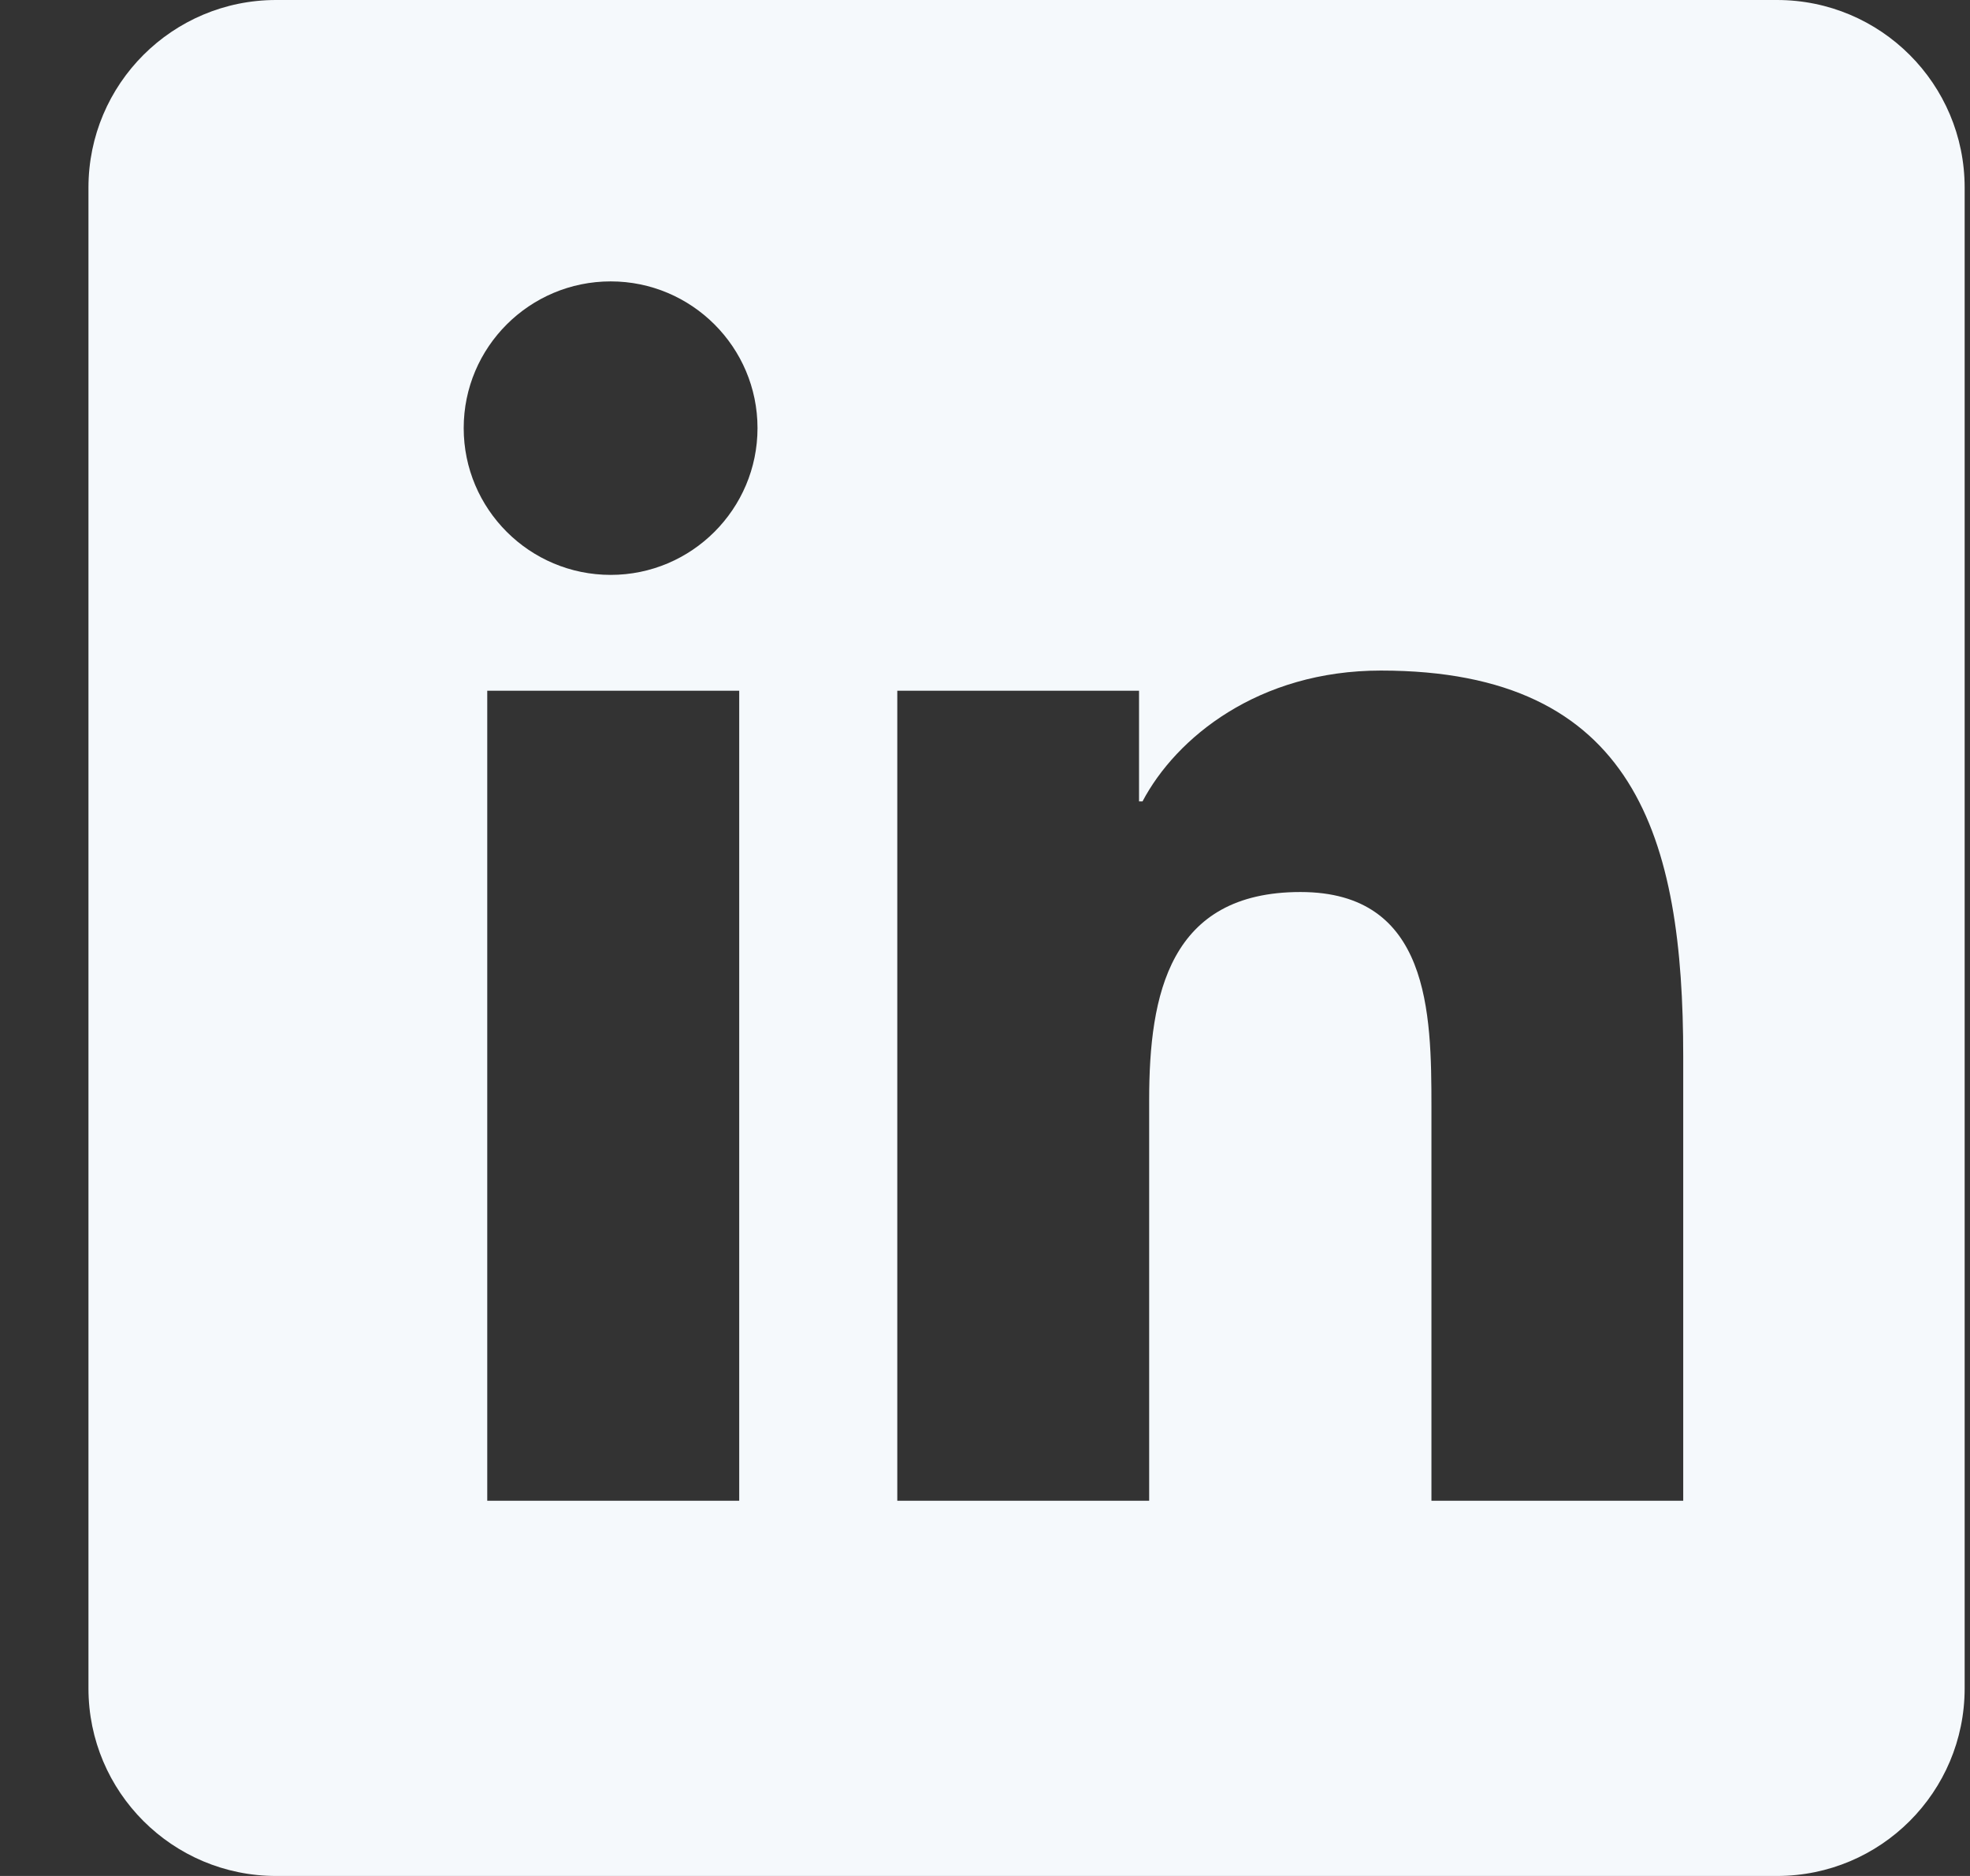 <svg width="21" height="20" viewBox="0 0 21 20" fill="none" xmlns="http://www.w3.org/2000/svg">
<rect x="0" y="0" width="21" height="20" fill="#333333" stroke="none"/>
<path fill-rule="evenodd" clip-rule="evenodd" d="M18.943 0H2.943C1.839 0 0.943 0.895 0.943 2V18C0.943 19.105 1.839 20 2.943 20H18.943C20.048 20 20.943 19.105 20.943 18V2C20.943 0.895 20.048 0 18.943 0ZM4.943 4.564C4.943 5.427 5.644 6.129 6.51 6.129C7.373 6.129 8.075 5.427 8.075 4.564C8.075 3.701 7.373 3 6.51 3C5.645 3 4.943 3.701 4.943 4.564ZM5.194 16H7.88V7.364H5.194V16ZM17.943 16H15.259V11.8C15.259 10.798 15.241 9.51 13.863 9.51C12.465 9.51 12.25 10.601 12.25 11.727V16H9.565V7.364H12.142V8.544H12.179C12.537 7.865 13.414 7.149 14.72 7.149C17.441 7.149 17.943 8.938 17.943 11.263V16Z" fill="#F5F9FC"/>
</svg>
